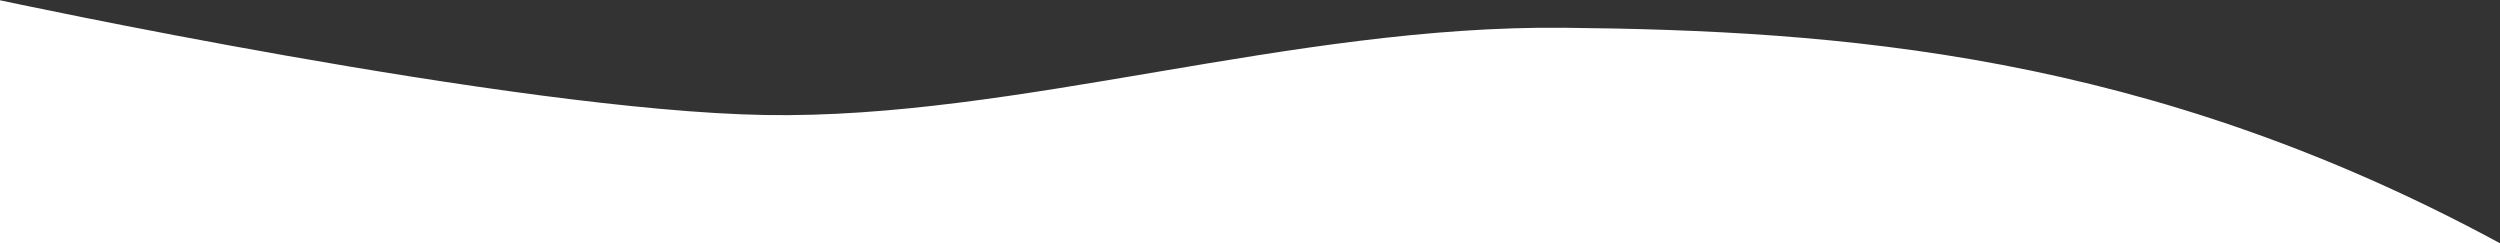 <svg xmlns="http://www.w3.org/2000/svg" width="1891" height="184" viewBox="0 0 1891 184">
  <rect x="0" y="0" width="1891" height="184" fill="#333333" stroke="none"/>
<defs>
    <style>
      .cls-1 {
        fill: #fff;
        fill-rule: evenodd;
      }
    </style>
  </defs>
  <path class="cls-1" d="M1023,1279s389.57,83.79,580,87,397.58-68.08,604-66,441.22,18.41,708,163H1022Z" transform="translate(-1024 -1279)"/>
</svg>
